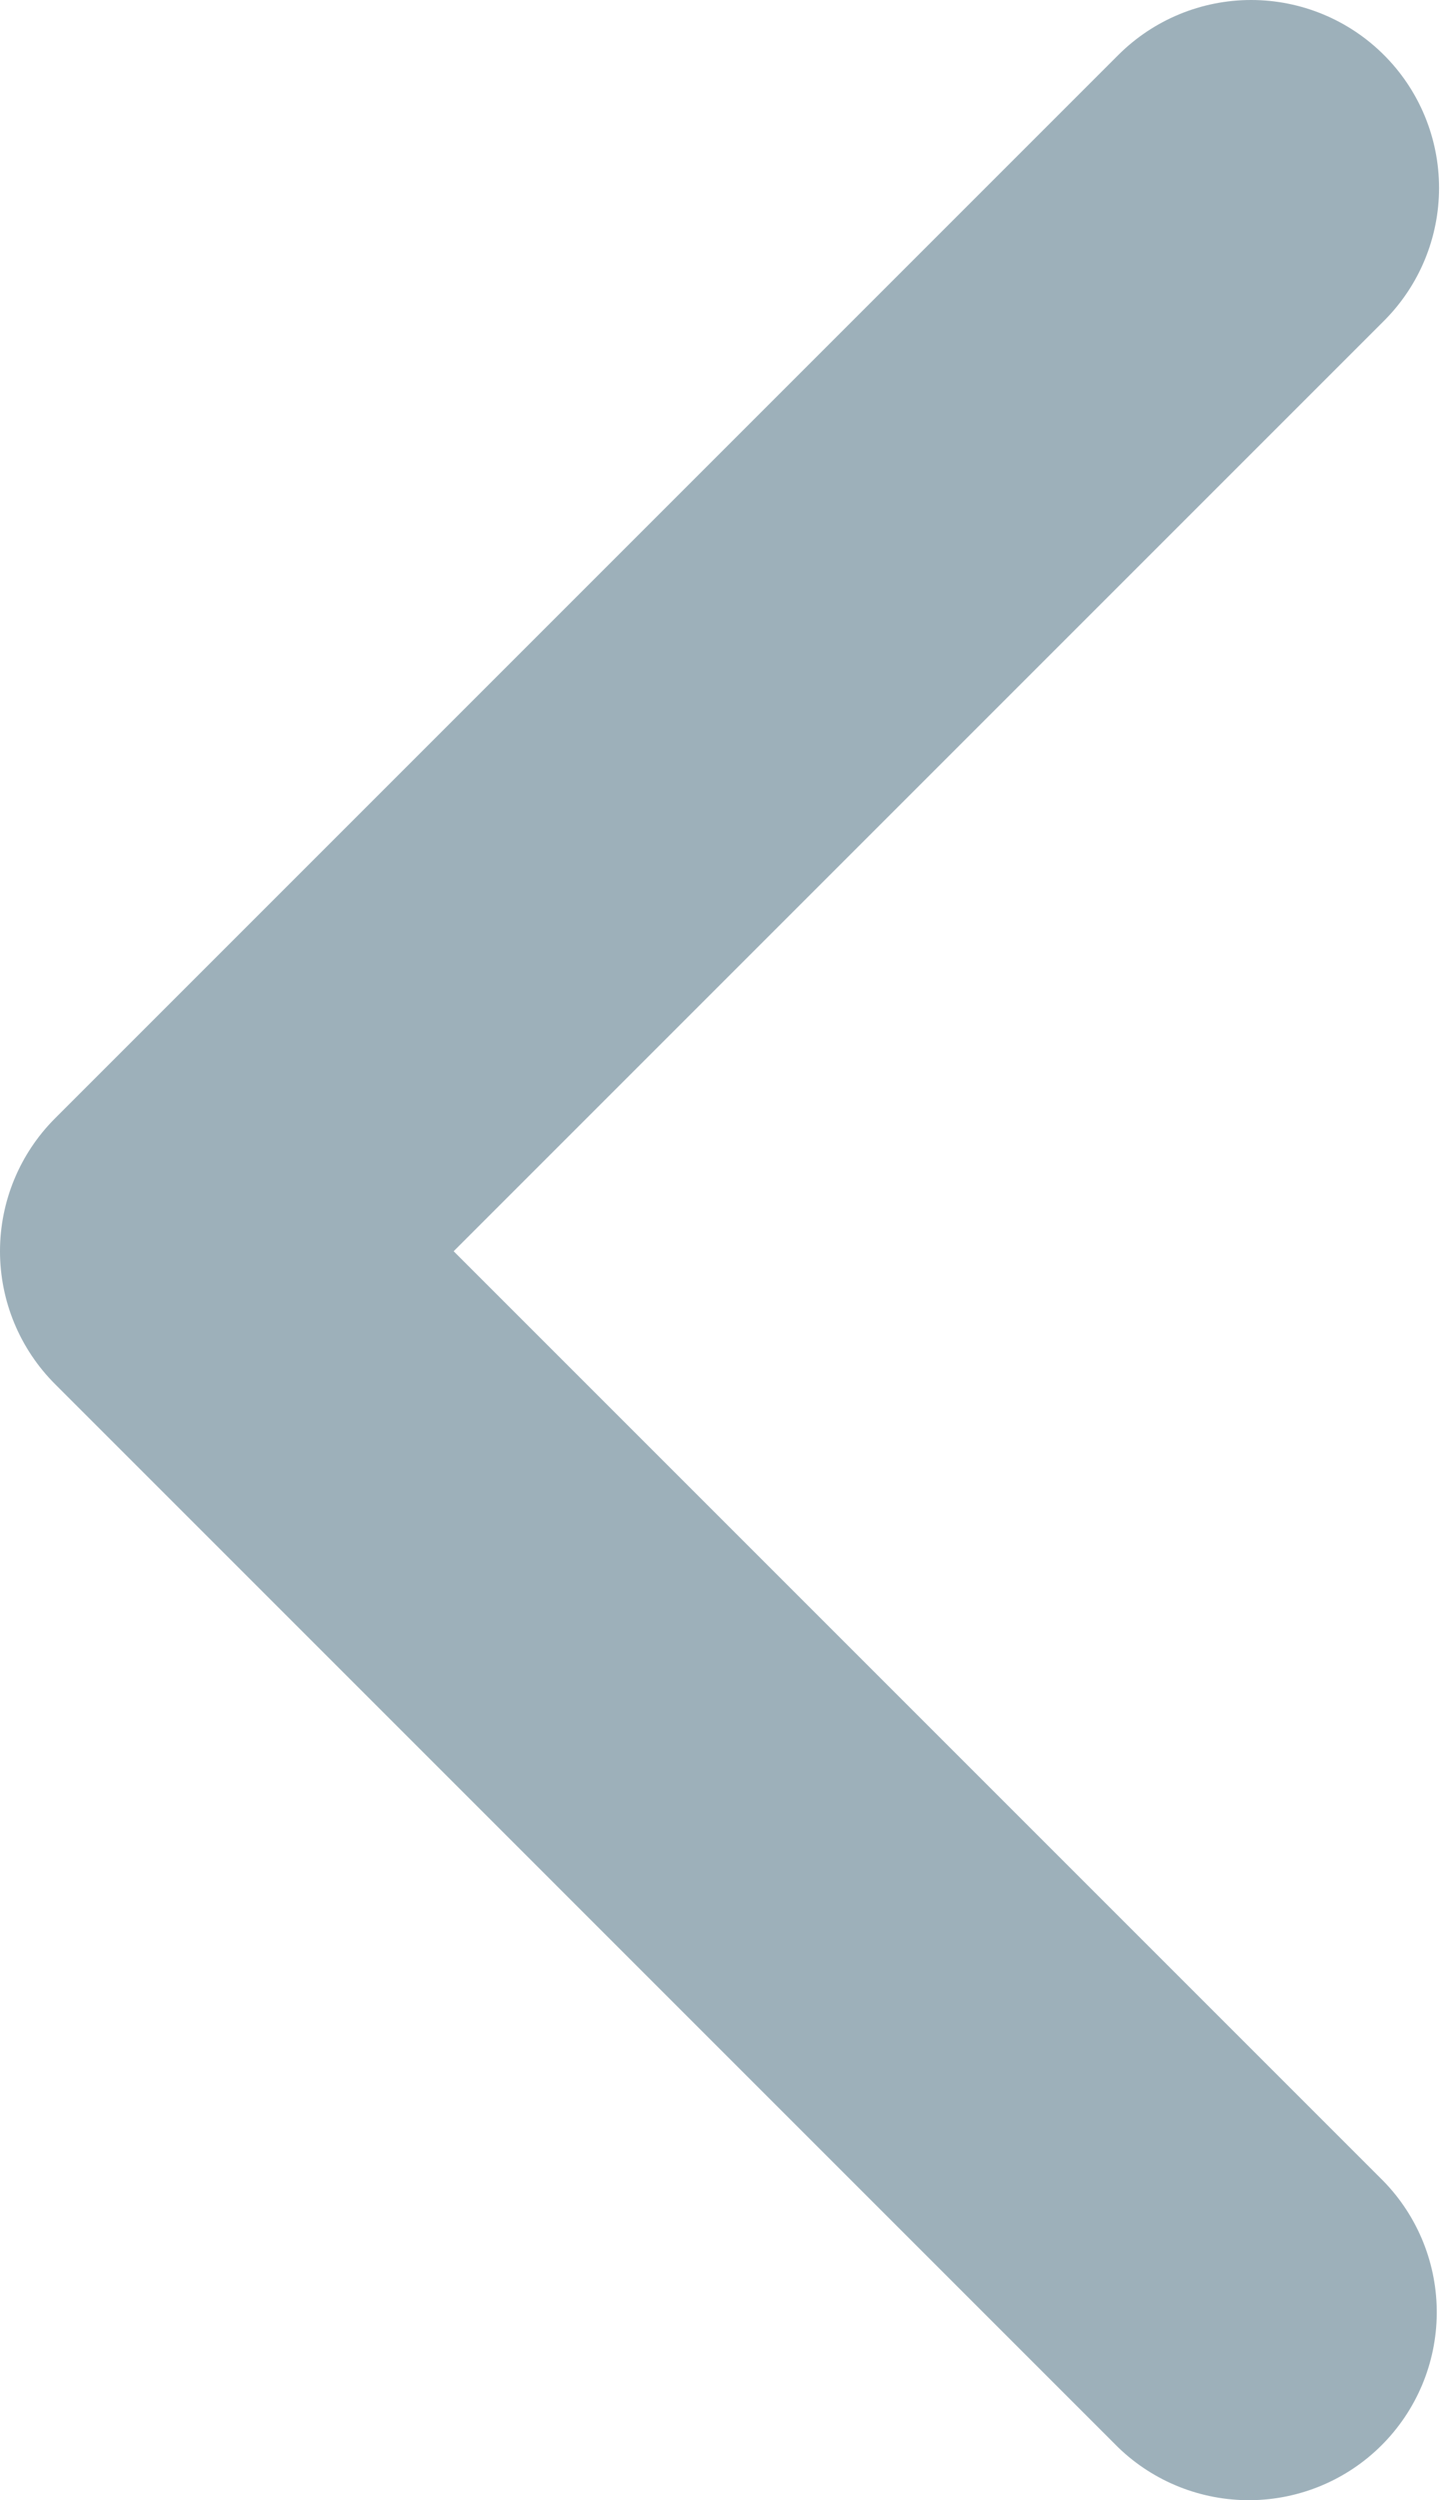 <svg width="29" height="50" viewBox="0 0 29 50" fill="none" xmlns="http://www.w3.org/2000/svg">
<path d="M27.68 1.101C28.385 1.805 28.781 2.761 28.781 3.758C28.781 4.755 28.385 5.711 27.68 6.416L9.073 25.023L27.68 43.63C28.365 44.339 28.744 45.288 28.735 46.274C28.727 47.259 28.331 48.202 27.634 48.899C26.938 49.596 25.995 49.991 25.009 50C24.024 50.008 23.074 49.63 22.365 48.945L1.101 27.68C0.396 26.975 0 26.019 0 25.023C0 24.026 0.396 23.07 1.101 22.365L22.365 1.101C23.07 0.396 24.026 0 25.023 0C26.019 0 26.975 0.396 27.68 1.101Z" fill="#9DB0BA"/>
</svg>
